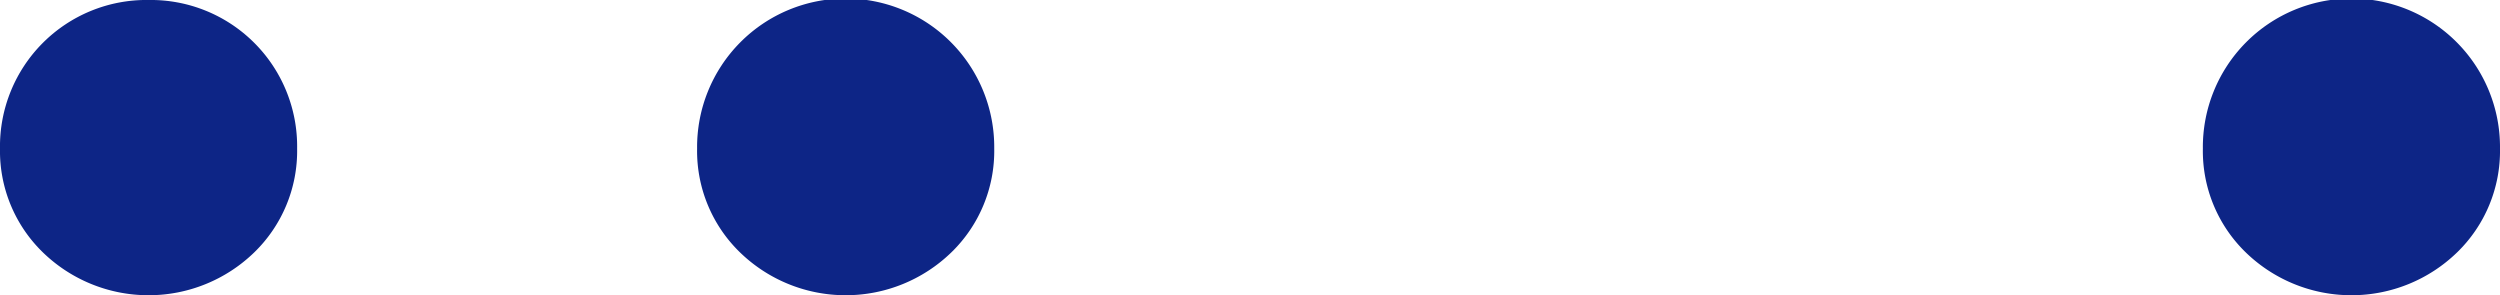 <svg xmlns="http://www.w3.org/2000/svg" width="493.297" height="58.257" viewBox="0 0 493.297 58.257"><g transform="translate(-136.856 -801.964)"><g transform="translate(571.523 801.964)"><path d="M279.376,851.761a27.857,27.857,0,0,1-8.456-20.478,29.316,29.316,0,1,1,58.629,0,27.9,27.9,0,0,1-8.459,20.478,29.943,29.943,0,0,1-41.715,0Z" transform="translate(-270.92 -801.964)" fill="#0d2586"/></g><g transform="translate(274.408 801.964)"><path d="M187.74,851.761a27.861,27.861,0,0,1-8.459-20.478,29.316,29.316,0,1,1,58.629,0,27.886,27.886,0,0,1-8.459,20.478,29.939,29.939,0,0,1-41.711,0Z" transform="translate(-179.281 -801.964)" fill="#0d2586"/></g><g transform="translate(136.856 801.964)"><path d="M145.315,851.761a27.861,27.861,0,0,1-8.459-20.478,28.892,28.892,0,0,1,29.316-29.32,28.887,28.887,0,0,1,29.313,29.32,27.9,27.9,0,0,1-8.456,20.478,29.943,29.943,0,0,1-41.715,0Z" transform="translate(-136.856 -801.964)" fill="#0d2586"/></g></g></svg>